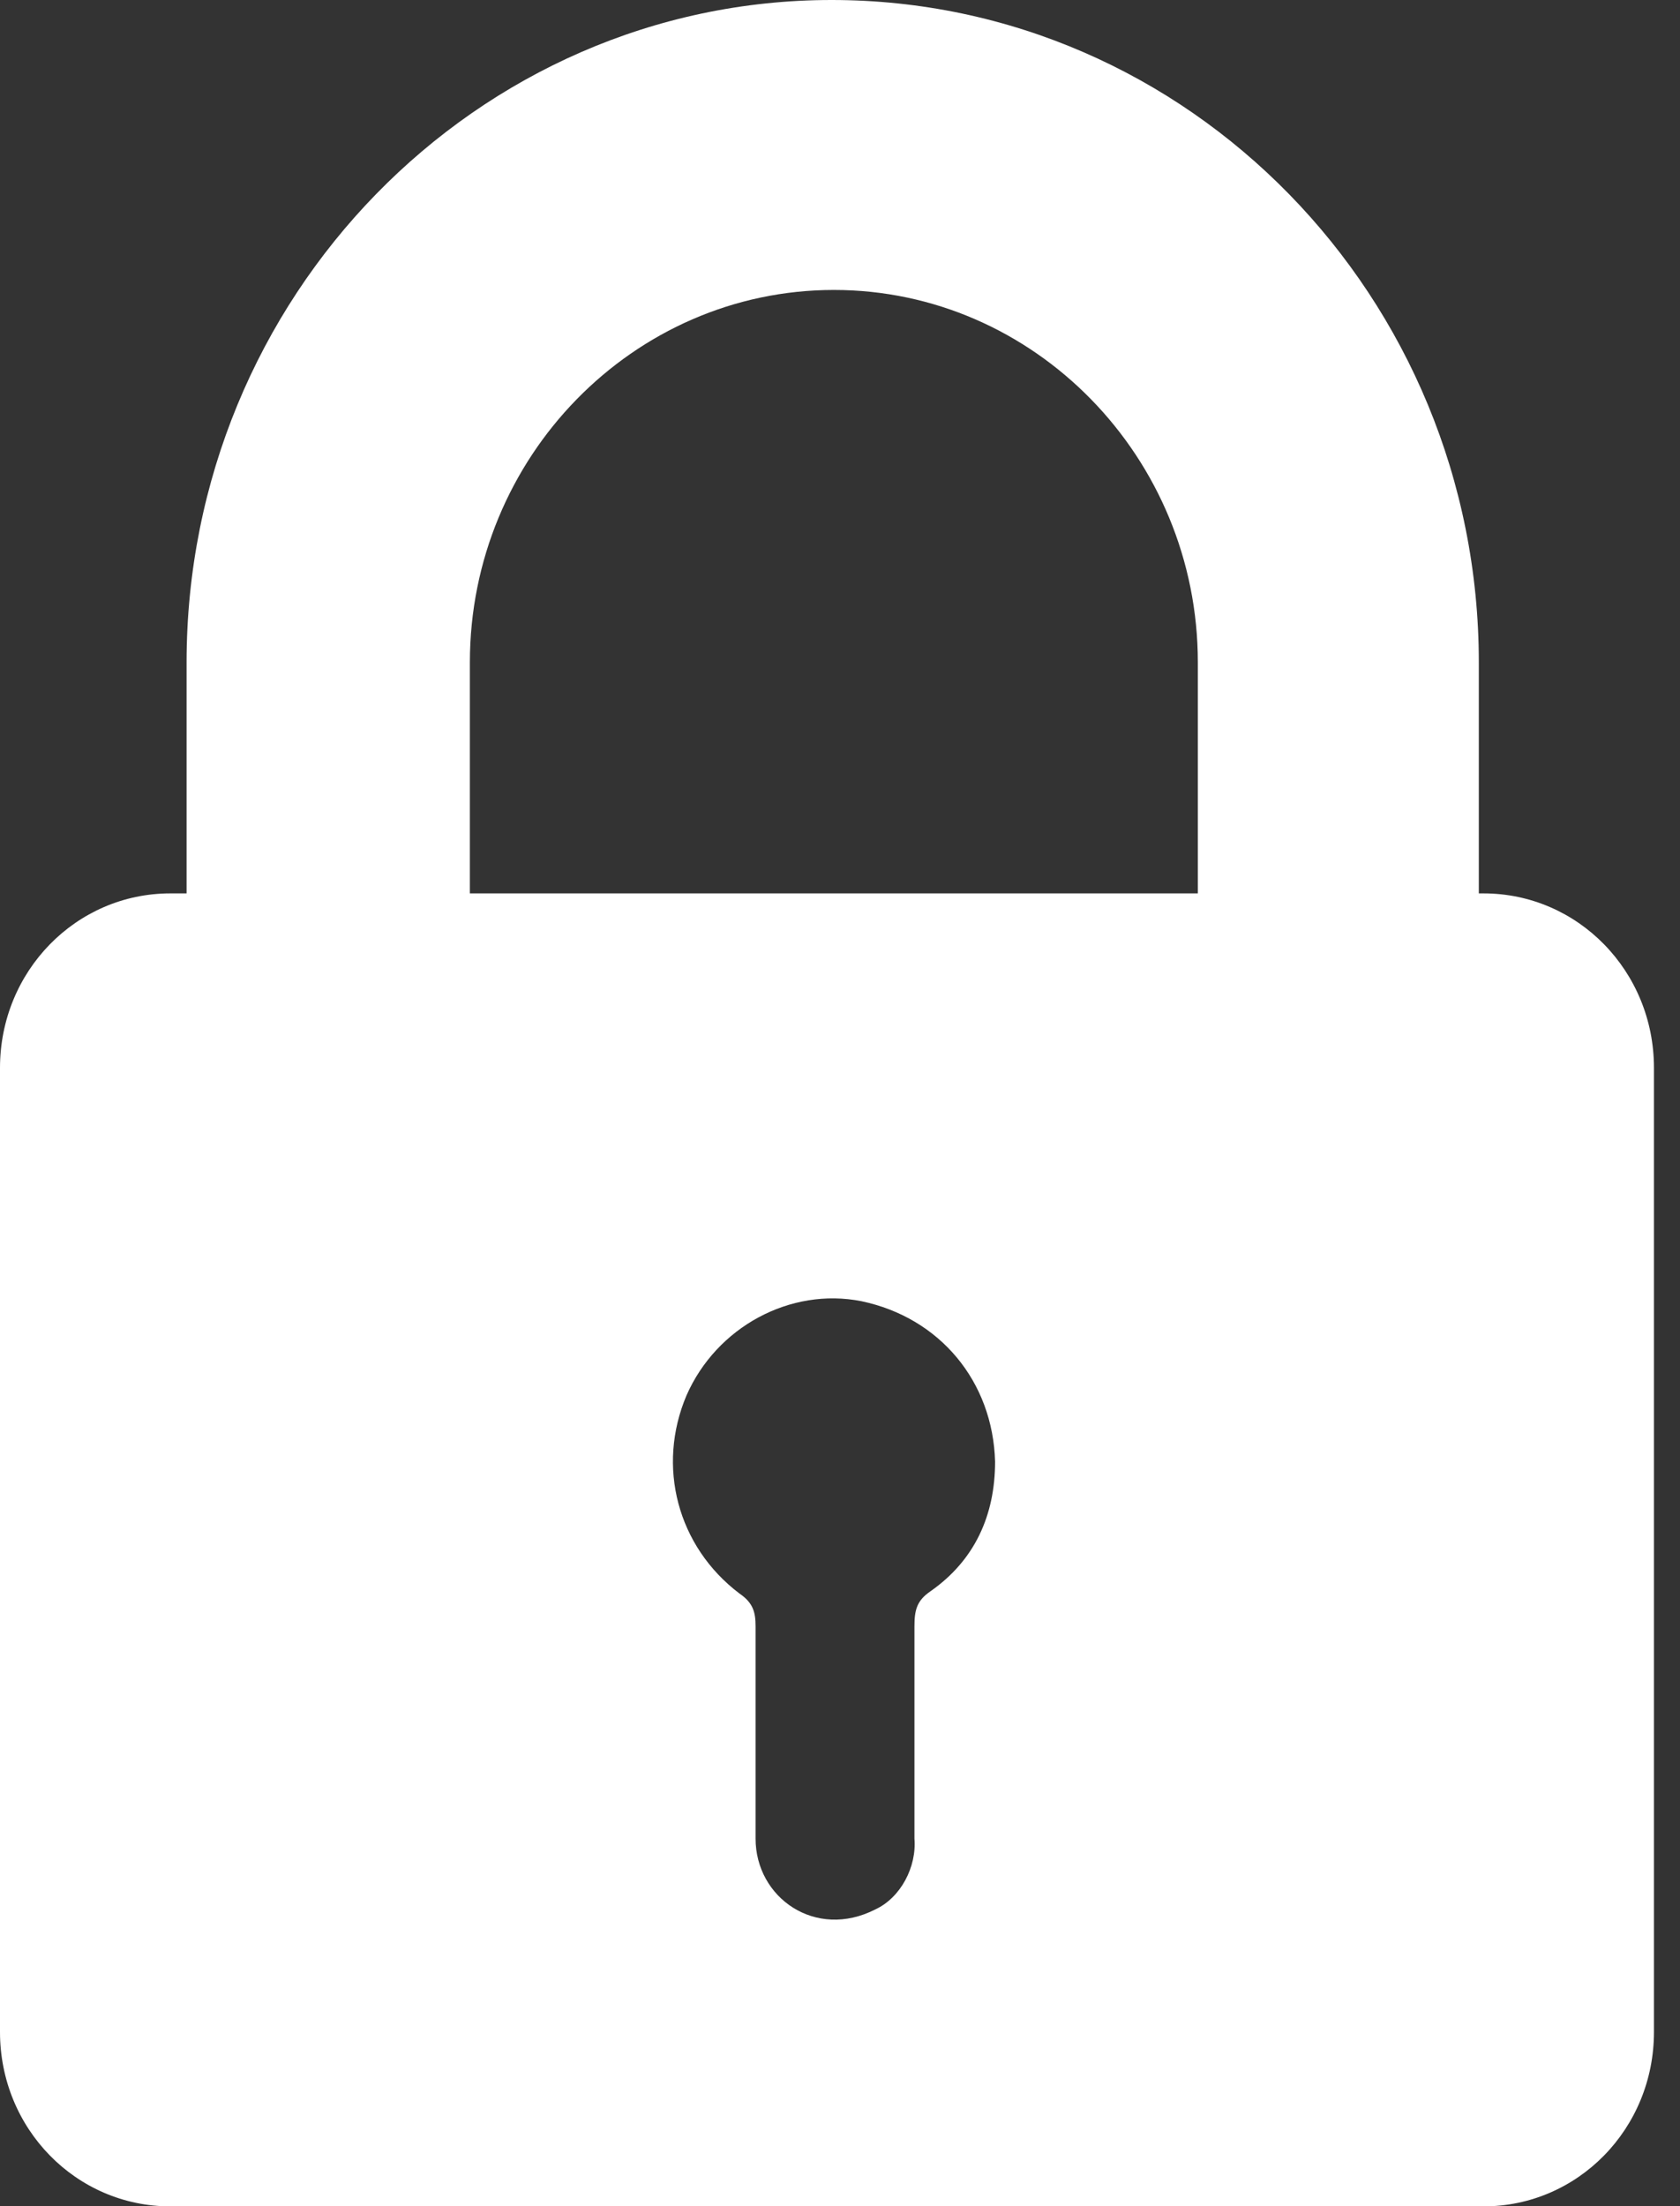 <svg width="16" height="21" viewBox="0 0 16 21" fill="none" xmlns="http://www.w3.org/2000/svg">
<rect x="0" y="0" width="16" height="21" fill="#333333" stroke="none"/>
<path d="M1.777 6.305V8.504H1.623C0.724 8.504 0 9.245 0 10.165V19.342C0 20.262 0.724 21.002 1.623 21.002H14.128C15.028 21.002 15.752 20.262 15.752 19.342V10.165C15.752 9.245 15.028 8.504 14.128 8.504H14.084V6.305C14.084 2.827 11.32 0 7.92 0C4.541 0 1.777 2.827 1.777 6.305ZM8.863 15.146C8.731 15.236 8.709 15.325 8.709 15.482C8.709 16.155 8.709 16.829 8.709 17.502C8.731 17.771 8.578 18.063 8.337 18.175C7.766 18.467 7.196 18.063 7.196 17.502C7.196 16.829 7.196 16.155 7.196 15.482C7.196 15.348 7.174 15.258 7.042 15.168C6.45 14.72 6.252 13.957 6.538 13.283C6.823 12.633 7.525 12.251 8.205 12.386C8.951 12.543 9.455 13.149 9.477 13.912C9.477 14.428 9.28 14.854 8.863 15.146ZM4.475 6.305C4.475 4.353 6.033 2.76 7.942 2.76C9.85 2.76 11.408 4.353 11.408 6.305V8.504H4.475V6.305Z" fill="white"/>
</svg>
